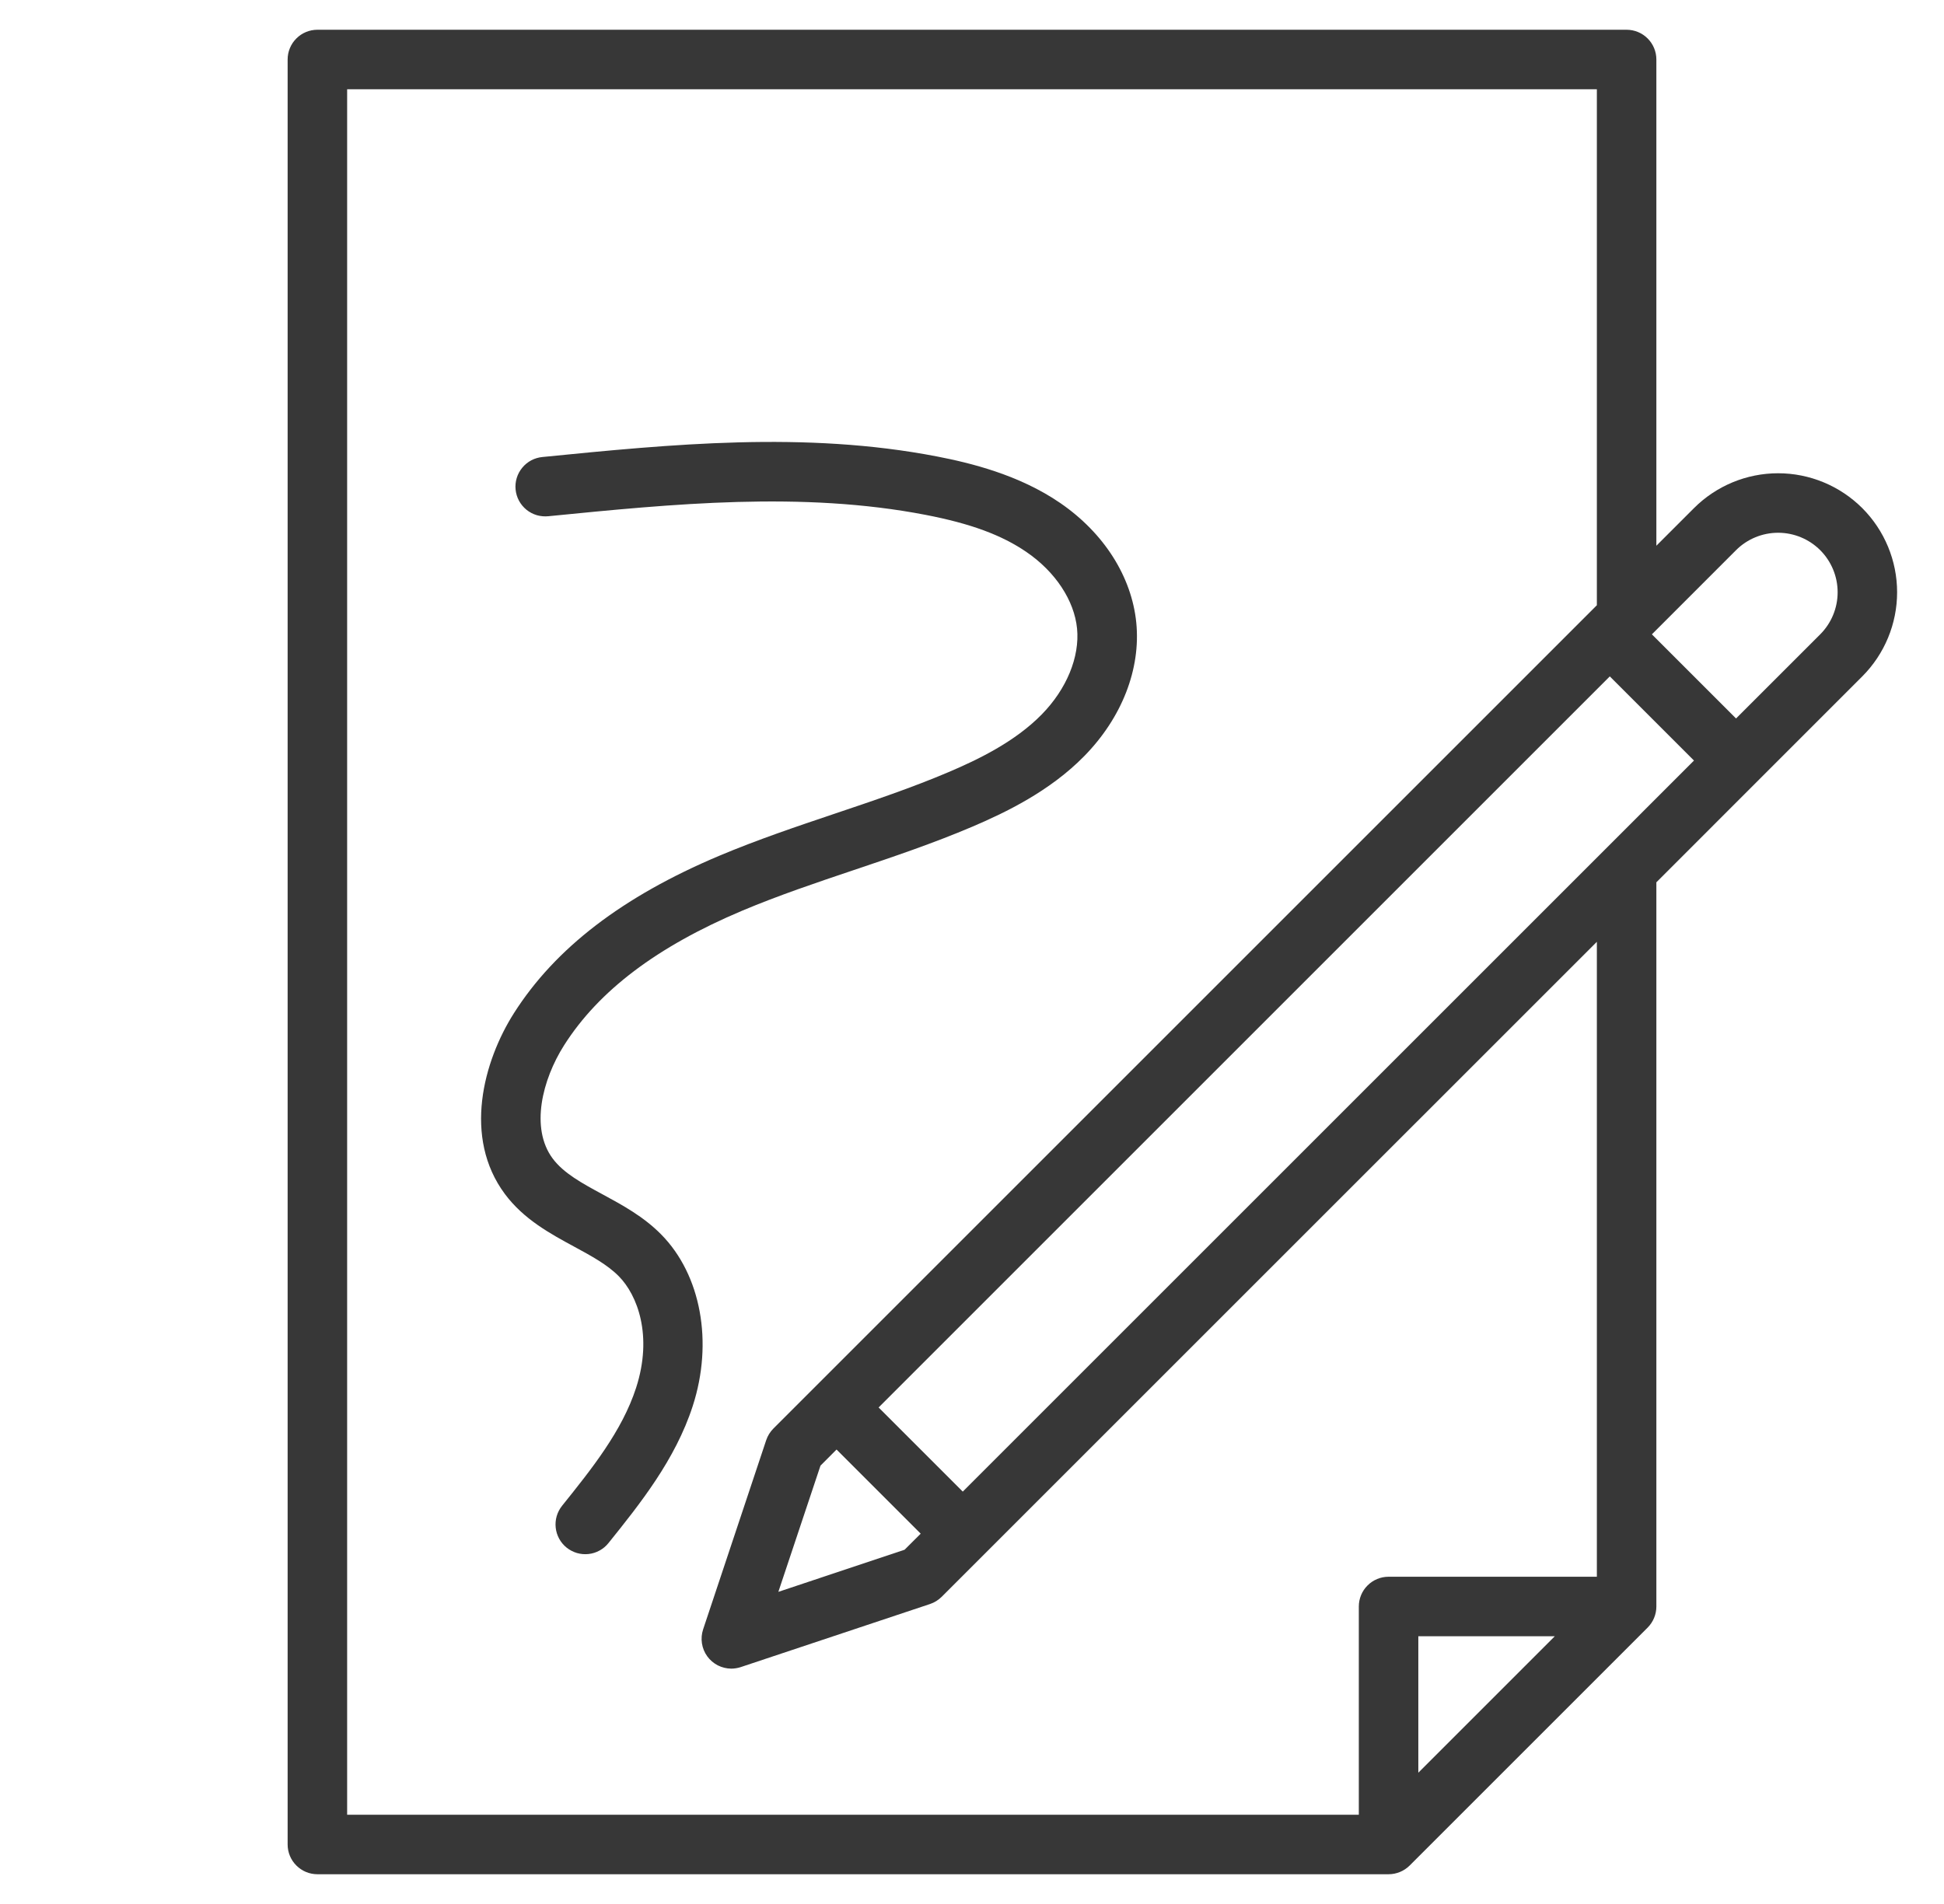 <svg width="49" height="48" viewBox="0 0 49 48" fill="none" xmlns="http://www.w3.org/2000/svg">
<path d="M46.94 12.81C46.377 12.248 45.614 11.931 44.819 11.931C44.023 11.931 43.26 12.248 42.698 12.81L41.75 13.758V1.5C41.75 1.301 41.671 1.11 41.53 0.97C41.39 0.829 41.199 0.75 41 0.75H8C7.801 0.75 7.61 0.829 7.47 0.97C7.329 1.11 7.25 1.301 7.25 1.5V46.5C7.25 46.699 7.329 46.89 7.47 47.03C7.61 47.171 7.801 47.25 8 47.25H35C35.199 47.25 35.39 47.171 35.531 47.031L41.531 41.031C41.671 40.89 41.75 40.699 41.75 40.5V22.243L46.94 17.052C47.502 16.489 47.818 15.726 47.818 14.931C47.818 14.136 47.502 13.373 46.94 12.81ZM35.75 44.69V41.25H39.19L35.75 44.69ZM40.25 39.75H35C34.801 39.75 34.61 39.829 34.47 39.97C34.329 40.11 34.25 40.301 34.25 40.5V45.75H8.75V2.25H40.25V15.258L19.495 36.013C19.413 36.096 19.35 36.196 19.313 36.306L17.722 41.079C17.685 41.192 17.675 41.312 17.693 41.429C17.711 41.547 17.756 41.658 17.826 41.755C17.895 41.851 17.986 41.929 18.092 41.984C18.198 42.038 18.315 42.066 18.433 42.067C18.514 42.066 18.594 42.053 18.671 42.028L23.444 40.437C23.555 40.4 23.654 40.337 23.737 40.255L40.25 23.743V39.75ZM21.086 36.543L23.207 38.664L22.801 39.069L19.619 40.131L20.681 36.949L21.086 36.543ZM24.267 37.604L22.146 35.483L40.576 17.052L42.698 19.174L24.267 37.604ZM45.88 15.992L43.758 18.113L41.637 15.992L43.758 13.87C44.039 13.589 44.421 13.431 44.819 13.431C45.217 13.431 45.598 13.589 45.88 13.87C46.161 14.152 46.319 14.533 46.319 14.931C46.319 15.329 46.161 15.71 45.88 15.992Z" fill="#373737"/>
<path d="M16.667 31.122C16.22 30.669 15.693 30.383 15.183 30.107C14.681 29.835 14.207 29.579 13.93 29.206C13.362 28.442 13.666 27.22 14.22 26.349C15.094 24.974 16.562 23.865 18.707 22.959C19.619 22.575 20.586 22.249 21.522 21.934C22.503 21.604 23.518 21.262 24.499 20.845C25.363 20.477 26.466 19.942 27.329 19.062C28.278 18.094 28.756 16.869 28.641 15.7C28.526 14.539 27.828 13.439 26.724 12.681C25.681 11.965 24.45 11.669 23.615 11.507C20.288 10.865 16.927 11.198 13.676 11.521C13.577 11.53 13.481 11.558 13.393 11.604C13.306 11.65 13.228 11.713 13.165 11.79C13.102 11.866 13.054 11.954 13.025 12.049C12.996 12.144 12.986 12.243 12.996 12.342C13.006 12.441 13.035 12.537 13.082 12.624C13.129 12.711 13.193 12.788 13.27 12.851C13.347 12.913 13.436 12.96 13.531 12.988C13.626 13.015 13.726 13.024 13.824 13.014C16.968 12.702 20.218 12.379 23.331 12.98C24.464 13.199 25.249 13.488 25.875 13.918C26.602 14.416 27.078 15.137 27.148 15.846C27.218 16.561 26.886 17.371 26.257 18.012C25.58 18.703 24.648 19.151 23.912 19.464C22.984 19.859 21.997 20.191 21.043 20.512C20.081 20.836 19.087 21.171 18.123 21.577C15.688 22.605 13.996 23.903 12.953 25.544C12.185 26.754 11.664 28.673 12.726 30.101C13.201 30.74 13.874 31.104 14.468 31.426C14.9 31.66 15.308 31.881 15.598 32.175C16.065 32.648 16.459 33.669 16.034 34.985C15.681 36.077 14.911 37.035 14.167 37.962C14.106 38.039 14.06 38.127 14.032 38.222C14.005 38.316 13.996 38.416 14.007 38.514C14.018 38.611 14.047 38.706 14.095 38.793C14.142 38.879 14.206 38.955 14.283 39.017C14.36 39.078 14.448 39.124 14.543 39.152C14.637 39.179 14.736 39.188 14.834 39.177C14.932 39.167 15.027 39.137 15.113 39.089C15.2 39.042 15.276 38.978 15.337 38.901C16.128 37.917 17.023 36.8 17.461 35.446C17.982 33.838 17.67 32.14 16.667 31.122Z" fill="#373737"/>
</svg>
